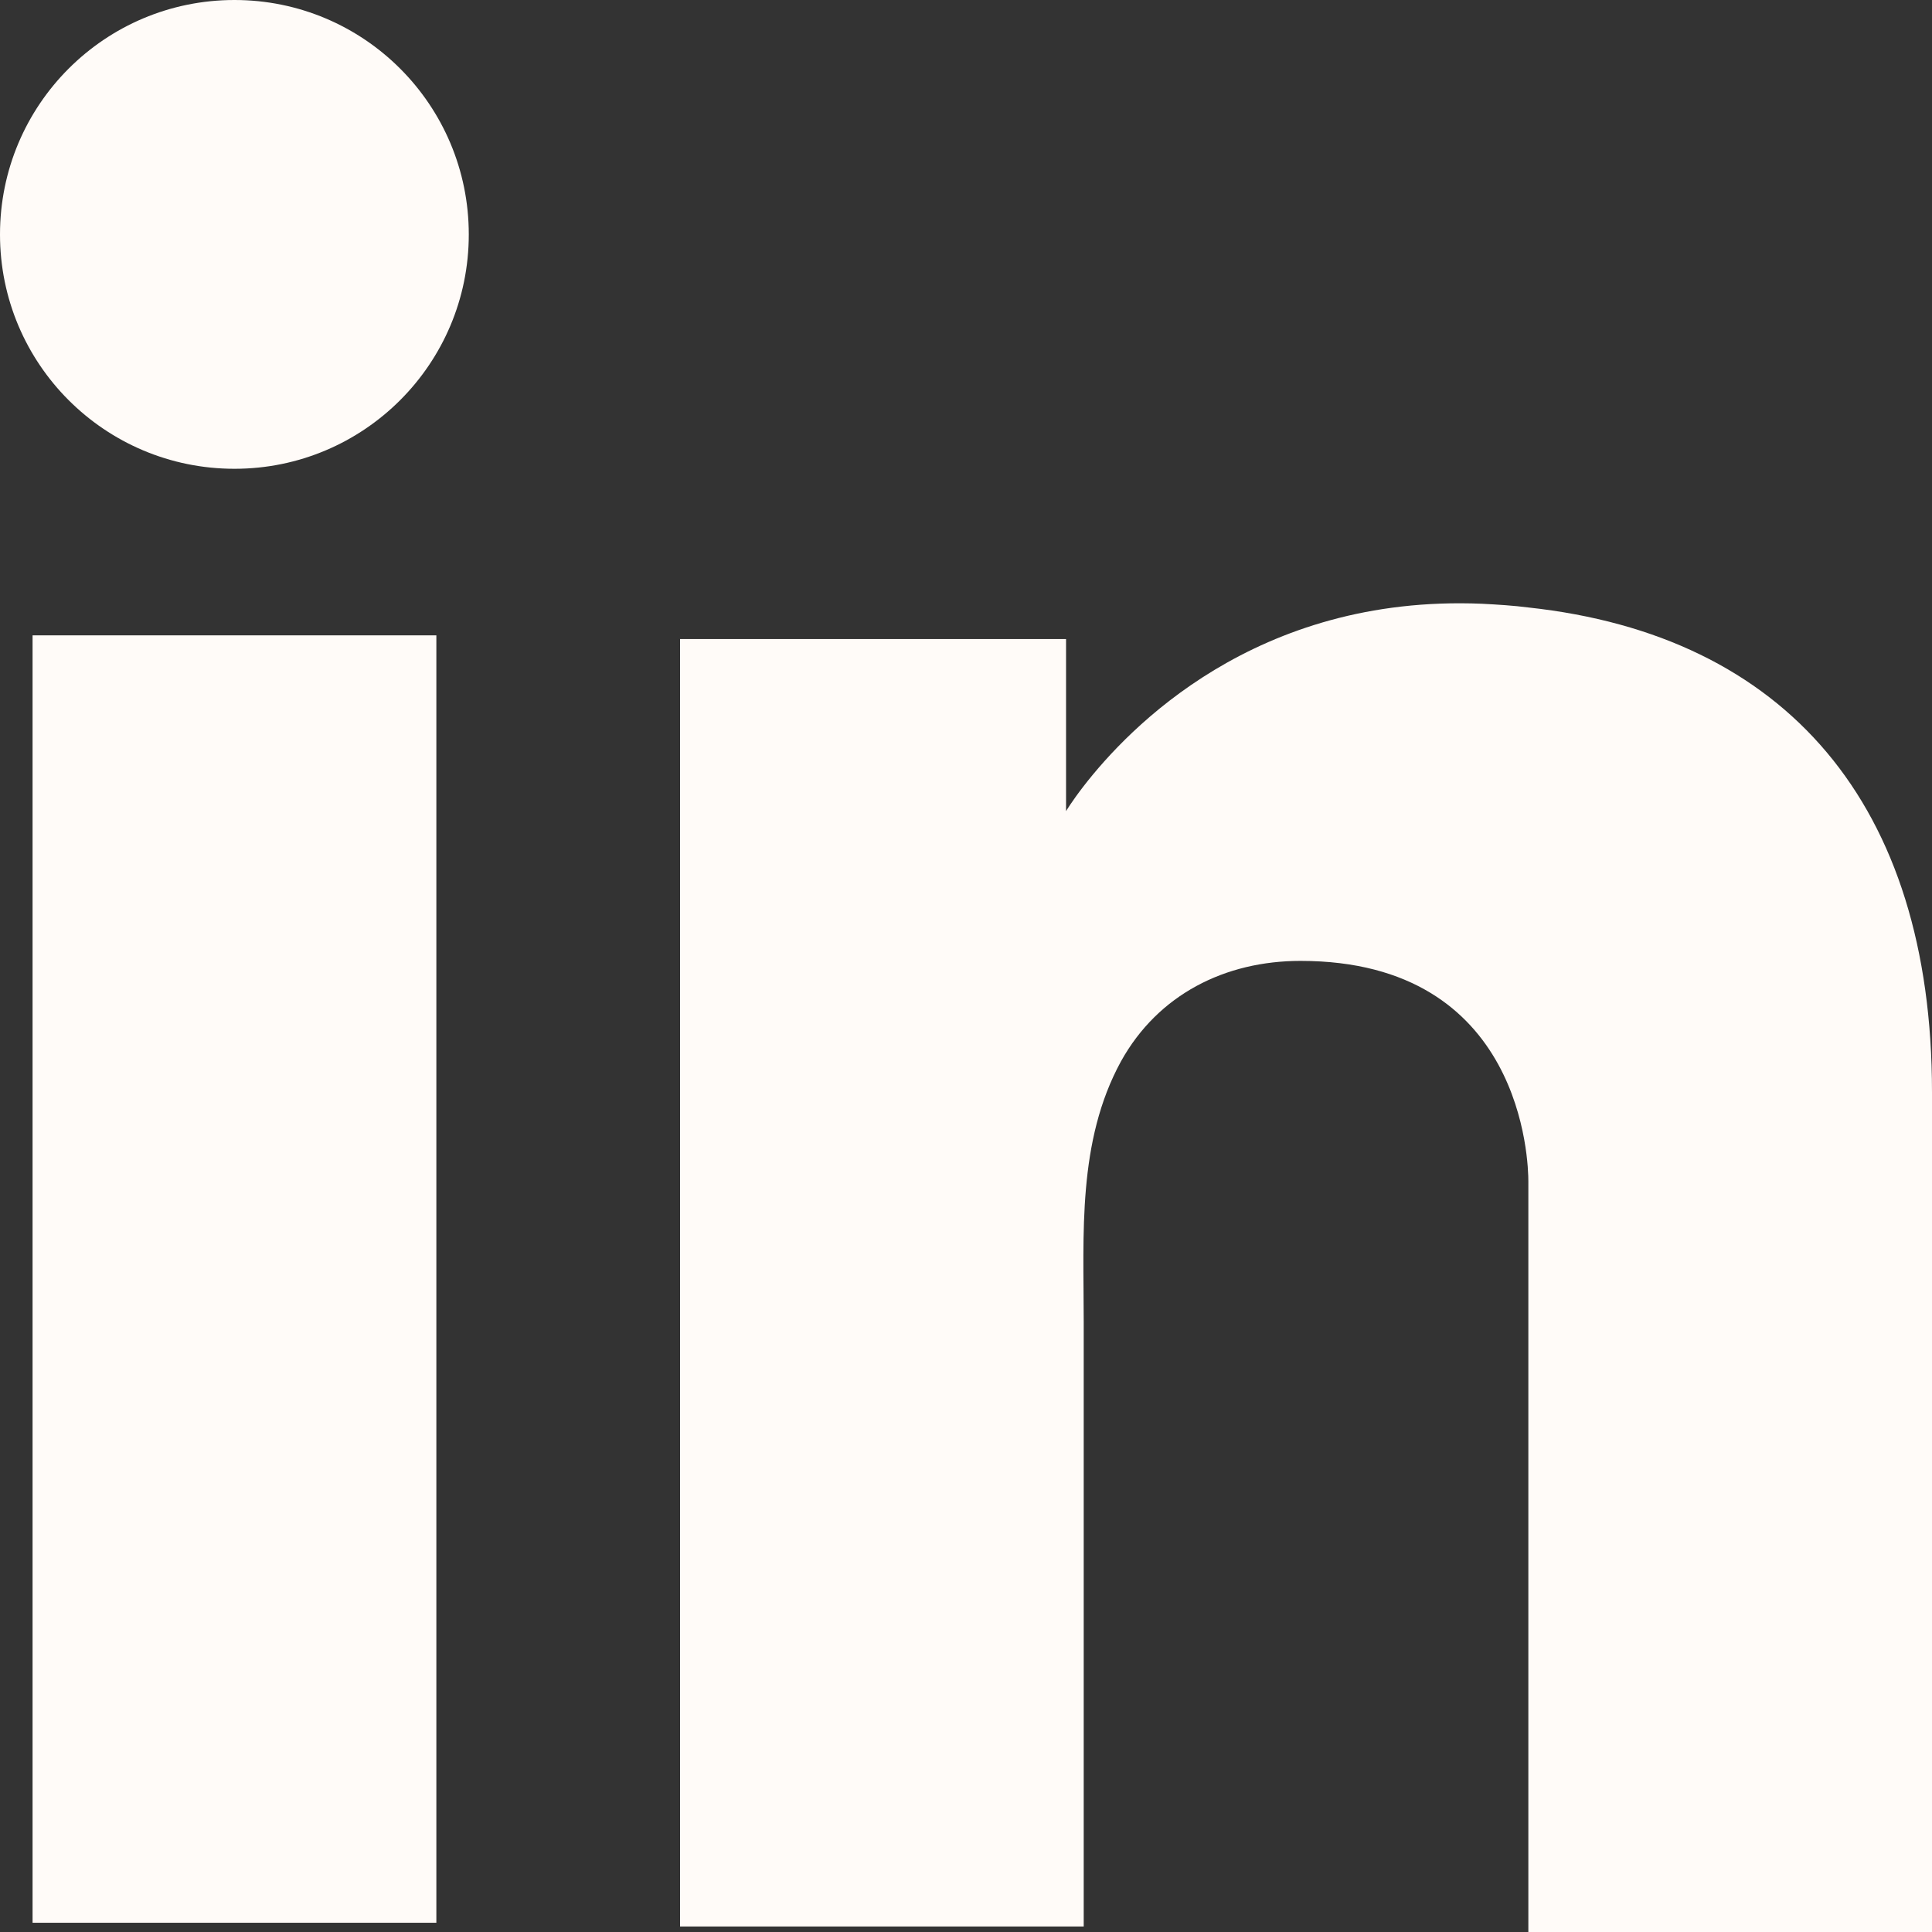 <svg width="14" height="14" viewBox="0 0 14 14" fill="none" xmlns="http://www.w3.org/2000/svg">
<rect x="0" y="0" width="14" height="14" fill="#333333" stroke="none"/>
<g id="LinkedIn">
<path id="Vector" d="M3.162 4.604H0.236V13.933H3.162V4.604Z" fill="#FFFBF8"/>
<path id="Vector_2" d="M11.075 4.402C10.967 4.388 10.853 4.381 10.738 4.375C9.1 4.307 8.177 5.278 7.853 5.696C7.765 5.81 7.725 5.878 7.725 5.878V4.631H4.928V13.96H7.725H7.853C7.853 13.009 7.853 12.066 7.853 11.115C7.853 10.603 7.853 10.091 7.853 9.578C7.853 8.945 7.806 8.271 8.123 7.691C8.392 7.206 8.878 6.963 9.424 6.963C11.041 6.963 11.075 8.426 11.075 8.56C11.075 8.567 11.075 8.574 11.075 8.574V14H14V7.913C14 5.83 12.942 4.604 11.075 4.402Z" fill="#FFFBF8"/>
<path id="Vector_3" d="M1.699 3.397C2.637 3.397 3.397 2.637 3.397 1.699C3.397 0.76 2.637 0 1.699 0C0.76 0 0 0.76 0 1.699C0 2.637 0.76 3.397 1.699 3.397Z" fill="#FFFBF8"/>
</g>
</svg>
